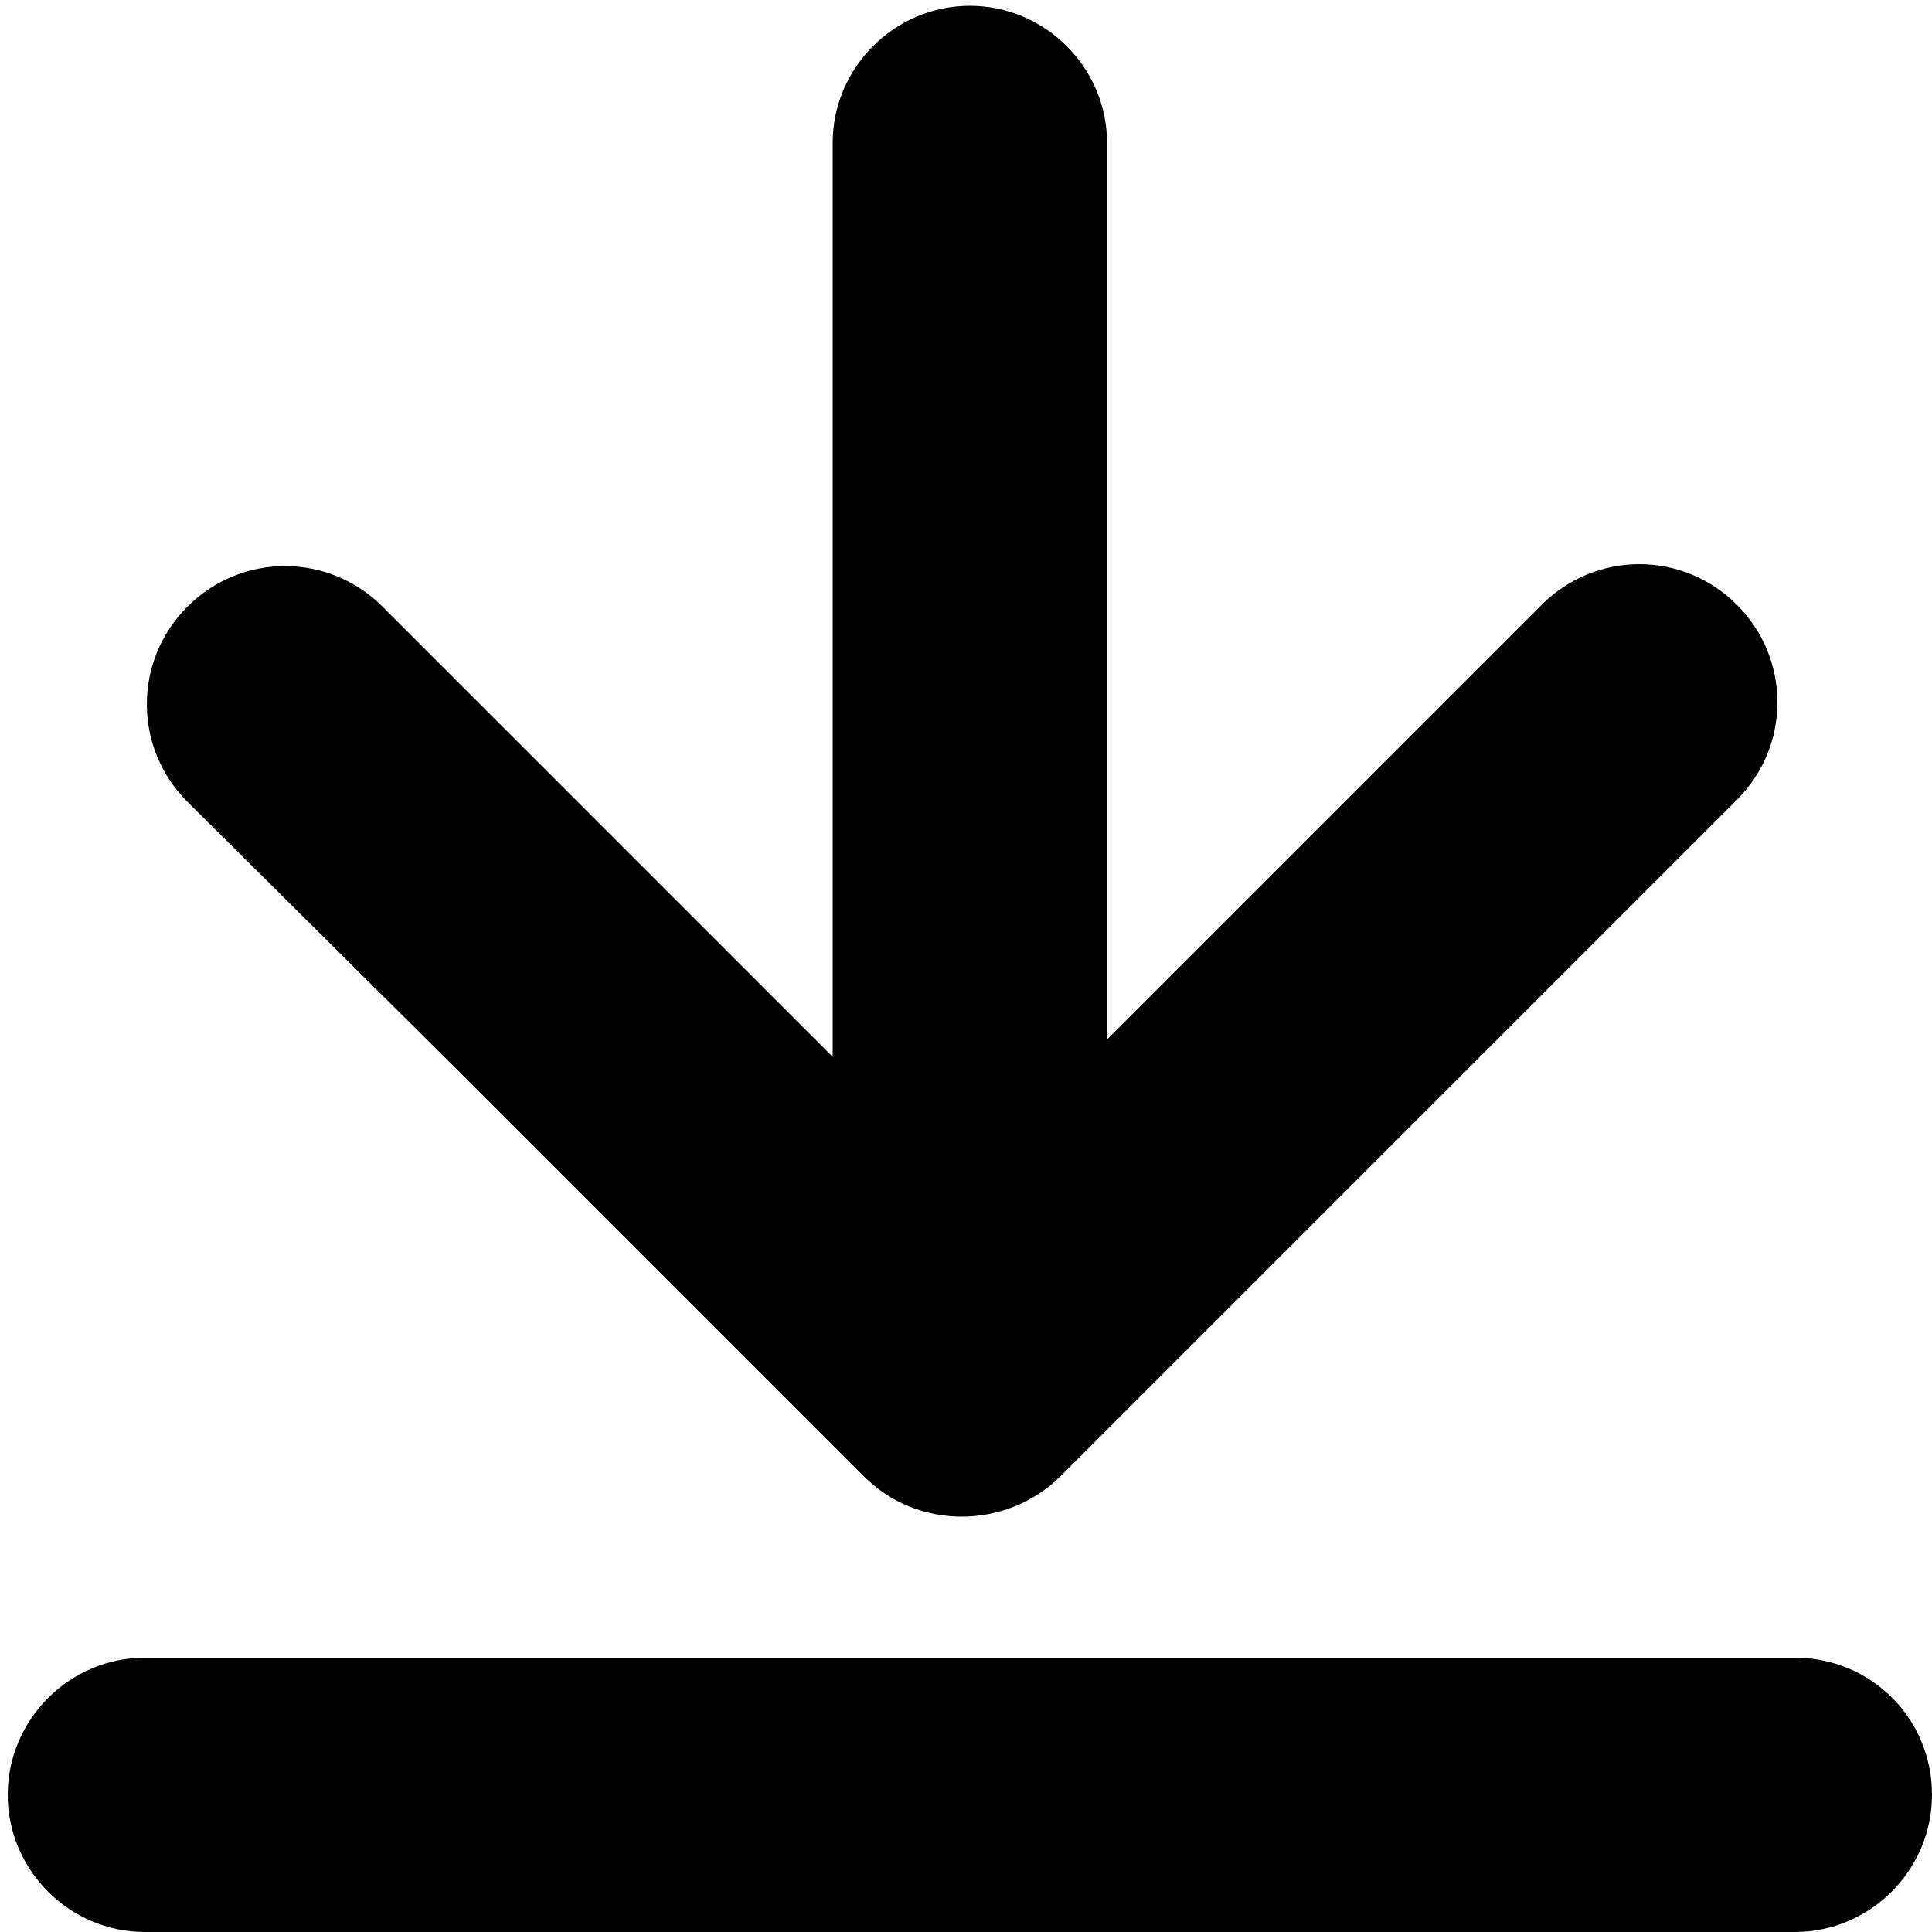 <?xml version="1.0" encoding="utf-8"?>
<!-- Generator: Adobe Illustrator 24.1.1, SVG Export Plug-In . SVG Version: 6.00 Build 0)  -->
<svg version="1.1" id="Layer_1" xmlns="http://www.w3.org/2000/svg" xmlns:xlink="http://www.w3.org/1999/xlink" x="0px" y="0px"
	 viewBox="0 0 100 100" style="enable-background:new 0 0 100 100;" xml:space="preserve">
<g>
	<path d="M92.9,85.8H73h-9H7.5c-3.9,0-7.1,3.2-7.1,7.1s3.2,7.1,7.1,7.1H64h9h19.9c3.9,0,7.1-3.2,7.1-7.1
		C100,88.9,96.8,85.8,92.9,85.8z"/>
	<path d="M23.8,55.5l6.4,6.4l14.5,14.5c1.4,1.4,3.2,2.1,5.1,2.1c1.8,0,3.7-0.7,5.1-2.1l14.5-14.5l6.4-6.4l14.1-14.1
		c2.8-2.8,2.8-7.3,0-10.1s-7.3-2.8-10.1,0L65.6,45.5l-6.4,6.4l-1.9,1.9V14.9V7.4c0-3.9-3.2-7.1-7.1-7.1s-7.1,3.2-7.1,7.1v7.5v39.8
		l-2.9-2.9l-6.4-6.4L19.8,31.4c-2.8-2.8-7.3-2.8-10.1,0s-2.8,7.3,0,10.1L23.8,55.5z"/>
</g>
</svg>
